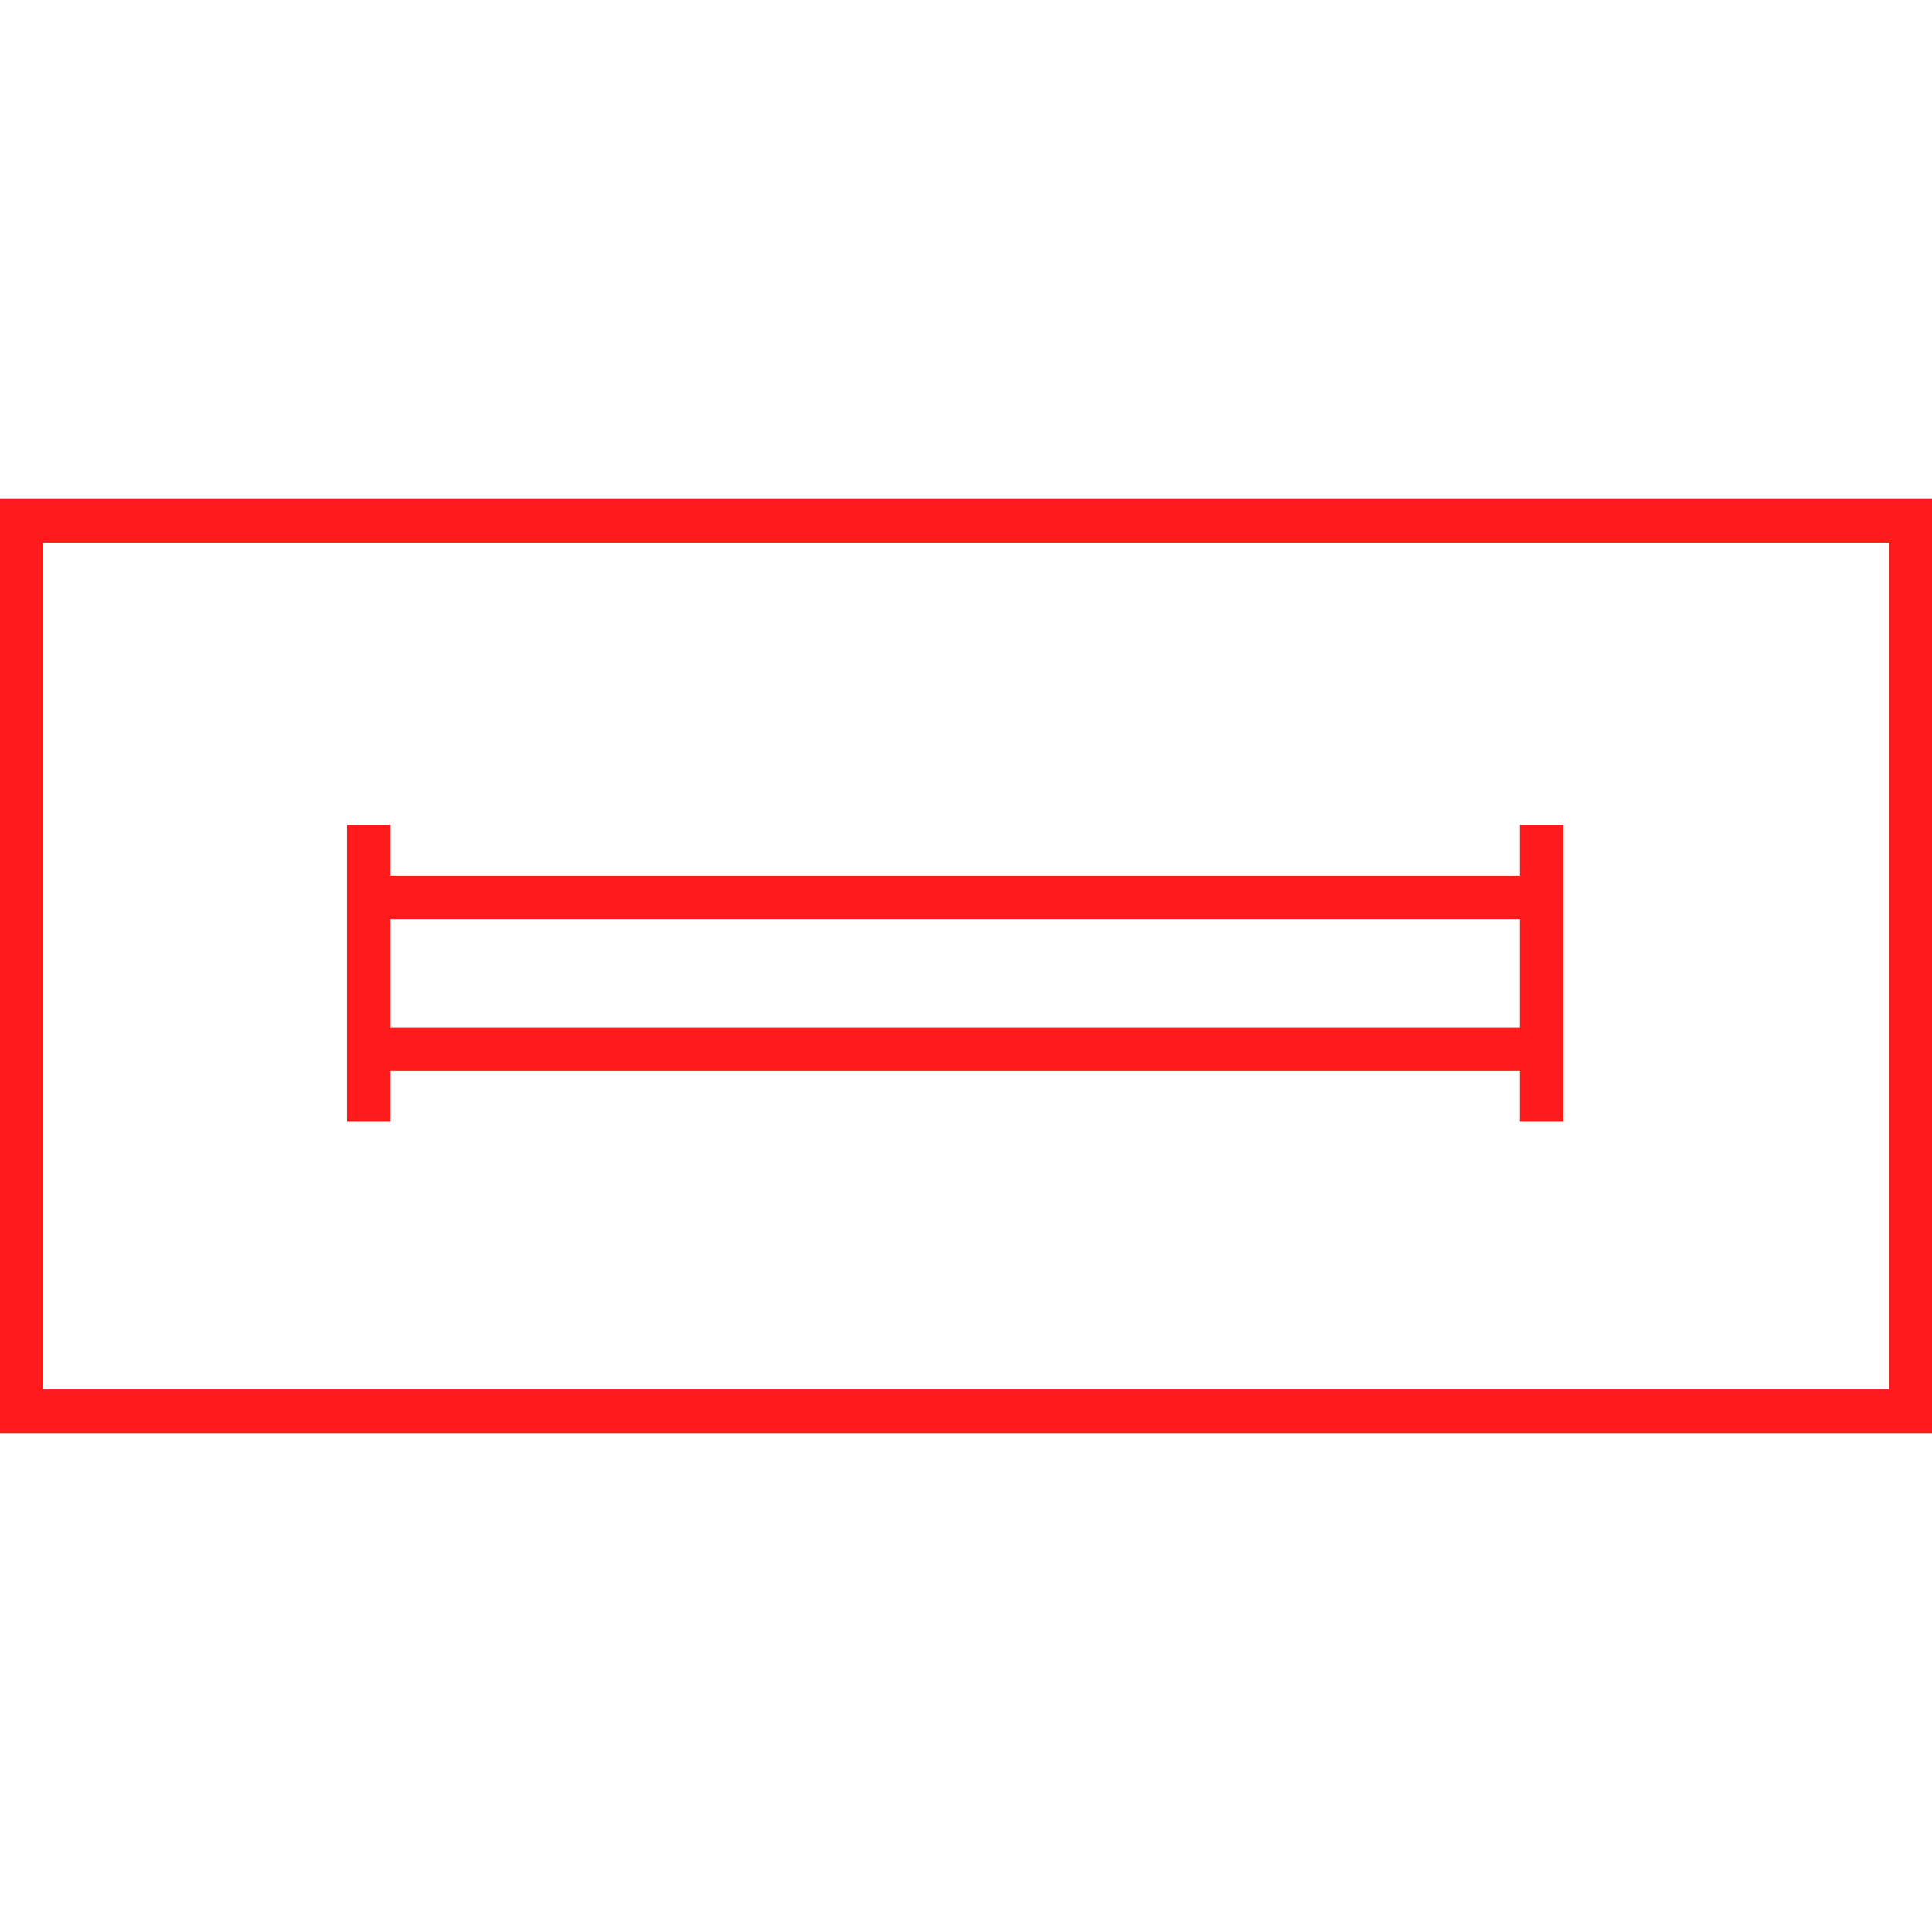 <svg id="图层_1" data-name="图层 1" xmlns="http://www.w3.org/2000/svg" viewBox="0 0 400 400"><defs><style>.cls-1{fill:#ff1b1b;}</style></defs><path class="cls-1" d="M-.12,103.31V296.69H400.12V103.31ZM391.13,287.69H8.87V112.31H391.13Z"/><path class="cls-1" d="M80.83,221.74H314.68v10.49h9V170.77h-9v10.49H80.83V170.77h-9v61.46h9Zm233.85-31.48v22.48H80.83V190.26Z"/></svg>